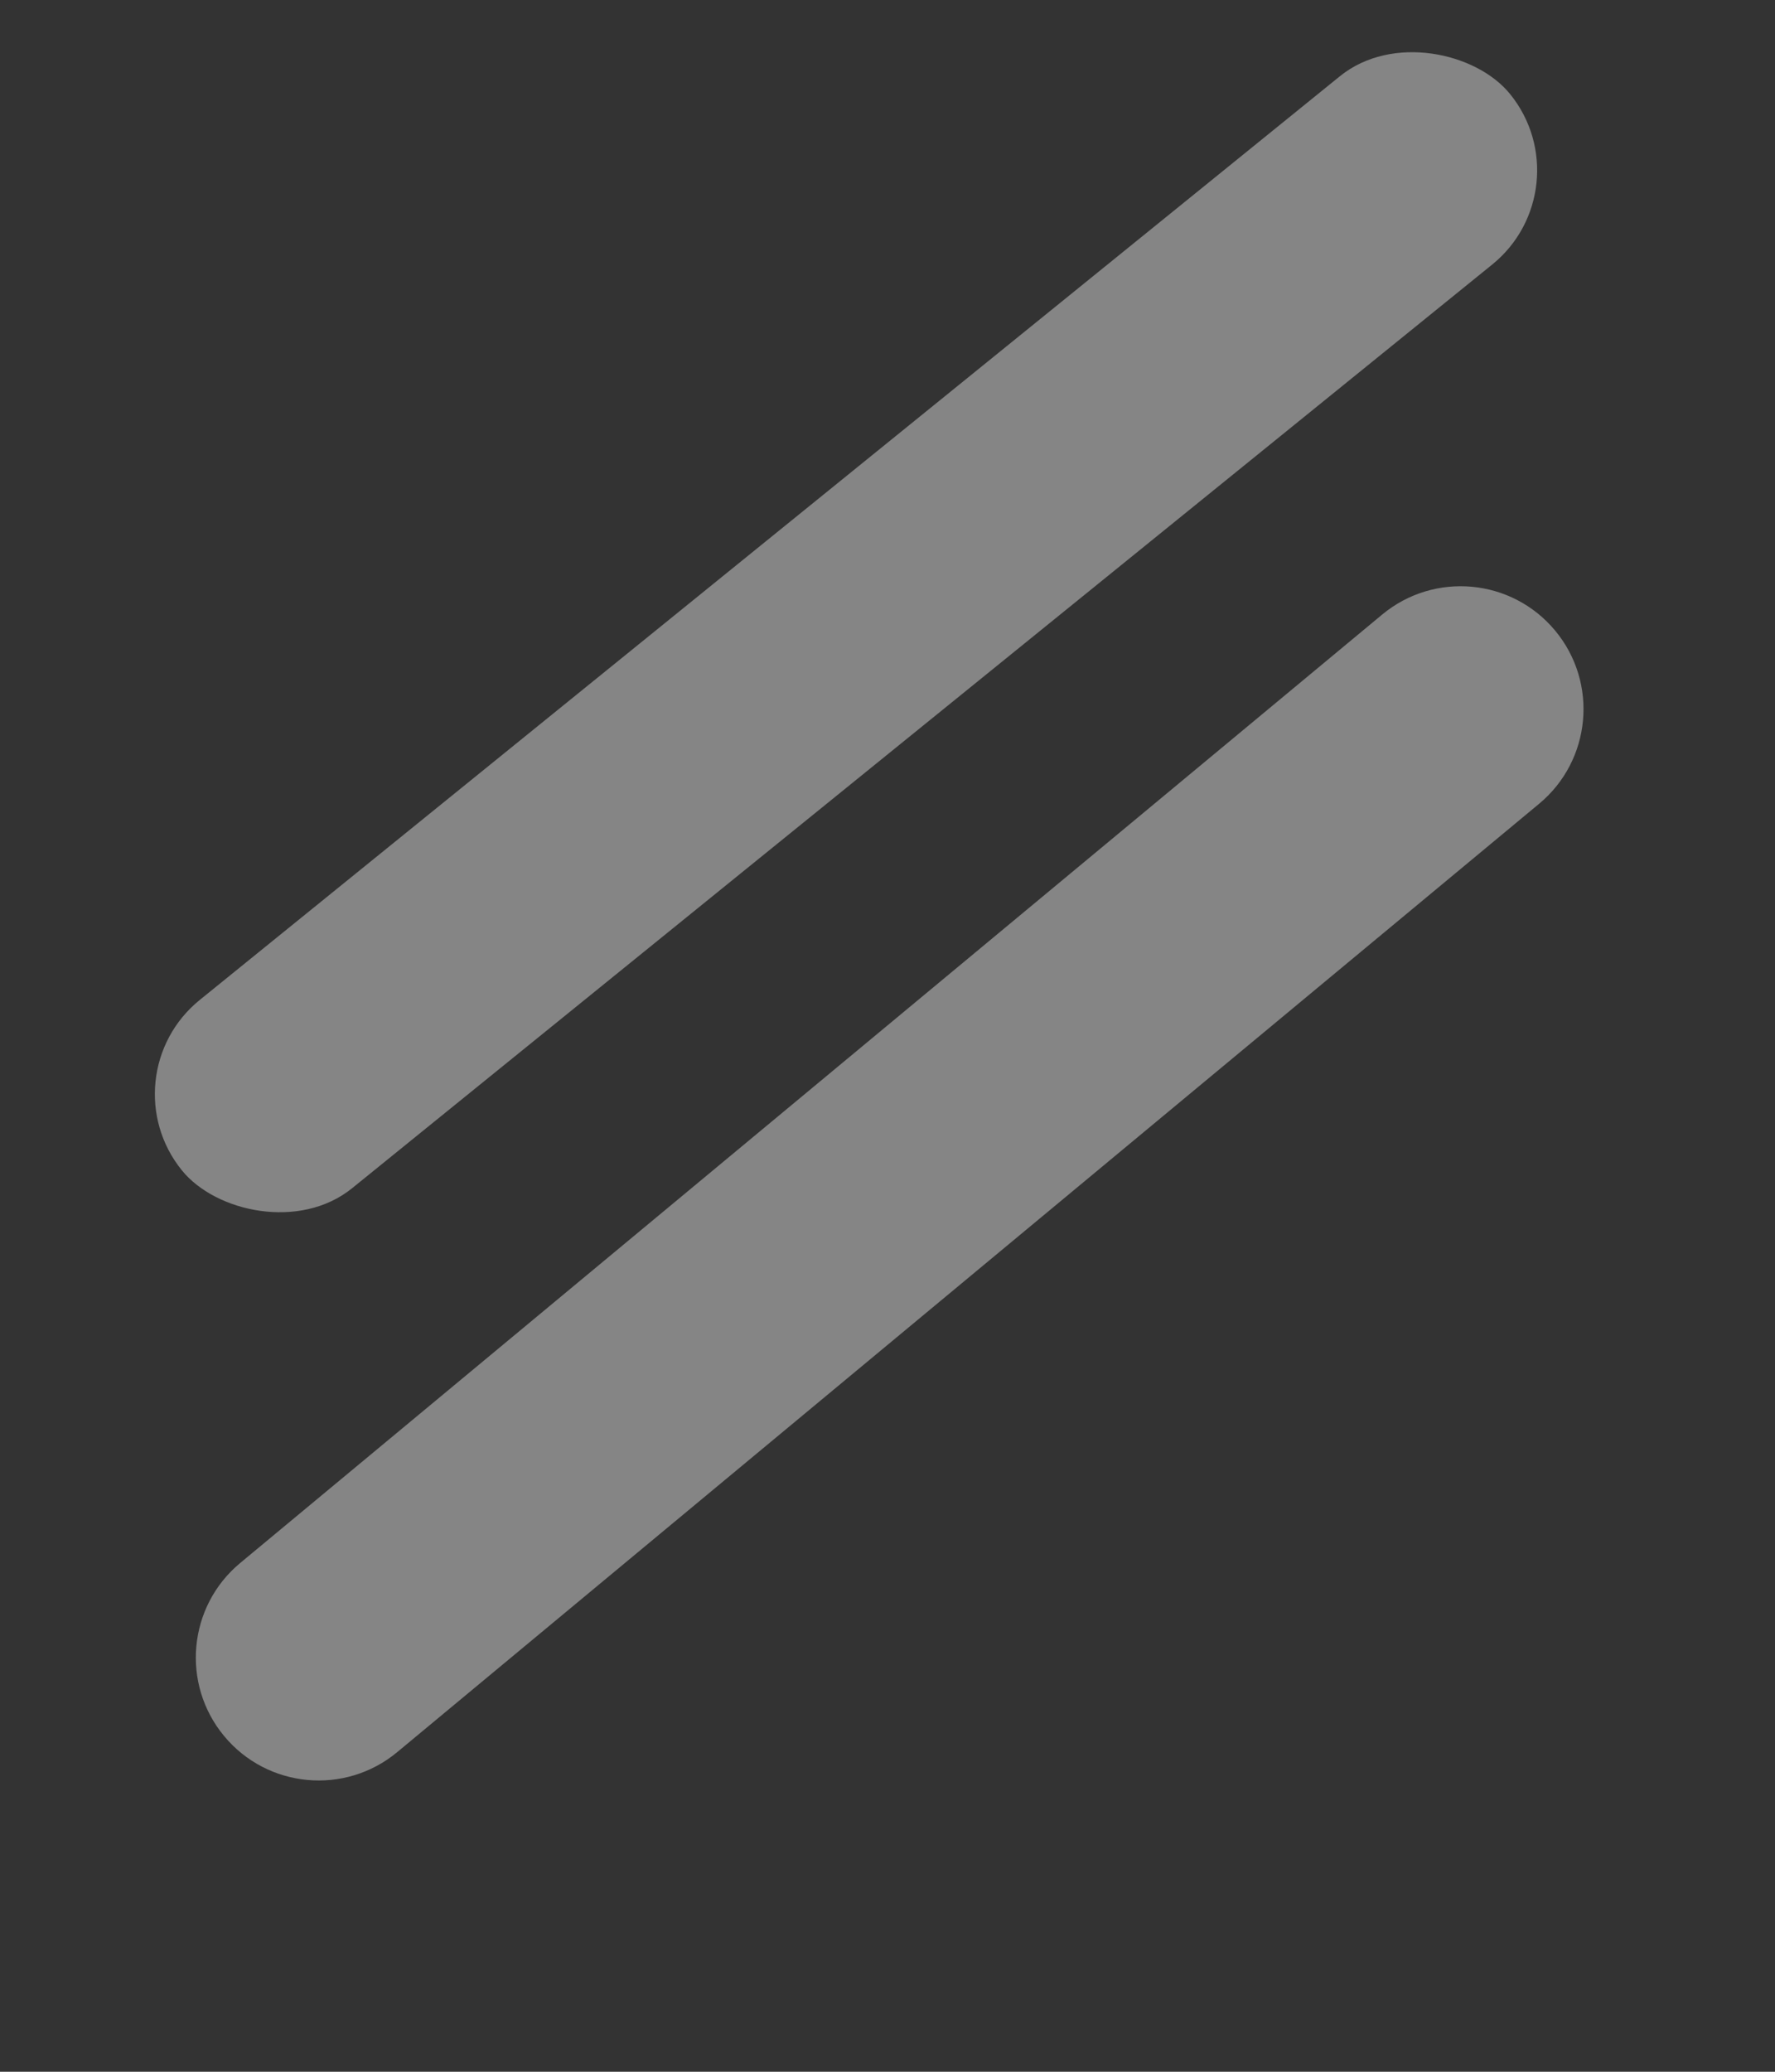 <svg width="168" height="196" viewBox="0 0 168 196" fill="none" xmlns="http://www.w3.org/2000/svg">
<rect x="0" y="0" width="168" height="196" fill="#333333" stroke="none"/>
<rect opacity="0.4" x="10" y="101.812" width="161.776" height="22.918" rx="11.459" transform="rotate(-39.001 10 101.812)" fill="white"/>
<path opacity="0.4" d="M145.675 76.04L37.592 165.763C32.651 169.865 25.317 169.184 21.215 164.243C17.113 159.302 17.794 151.968 22.736 147.866L130.818 58.142C135.76 54.041 143.093 54.721 147.195 59.663C151.297 64.604 150.616 71.938 145.675 76.04Z" fill="white"/>
</svg>
